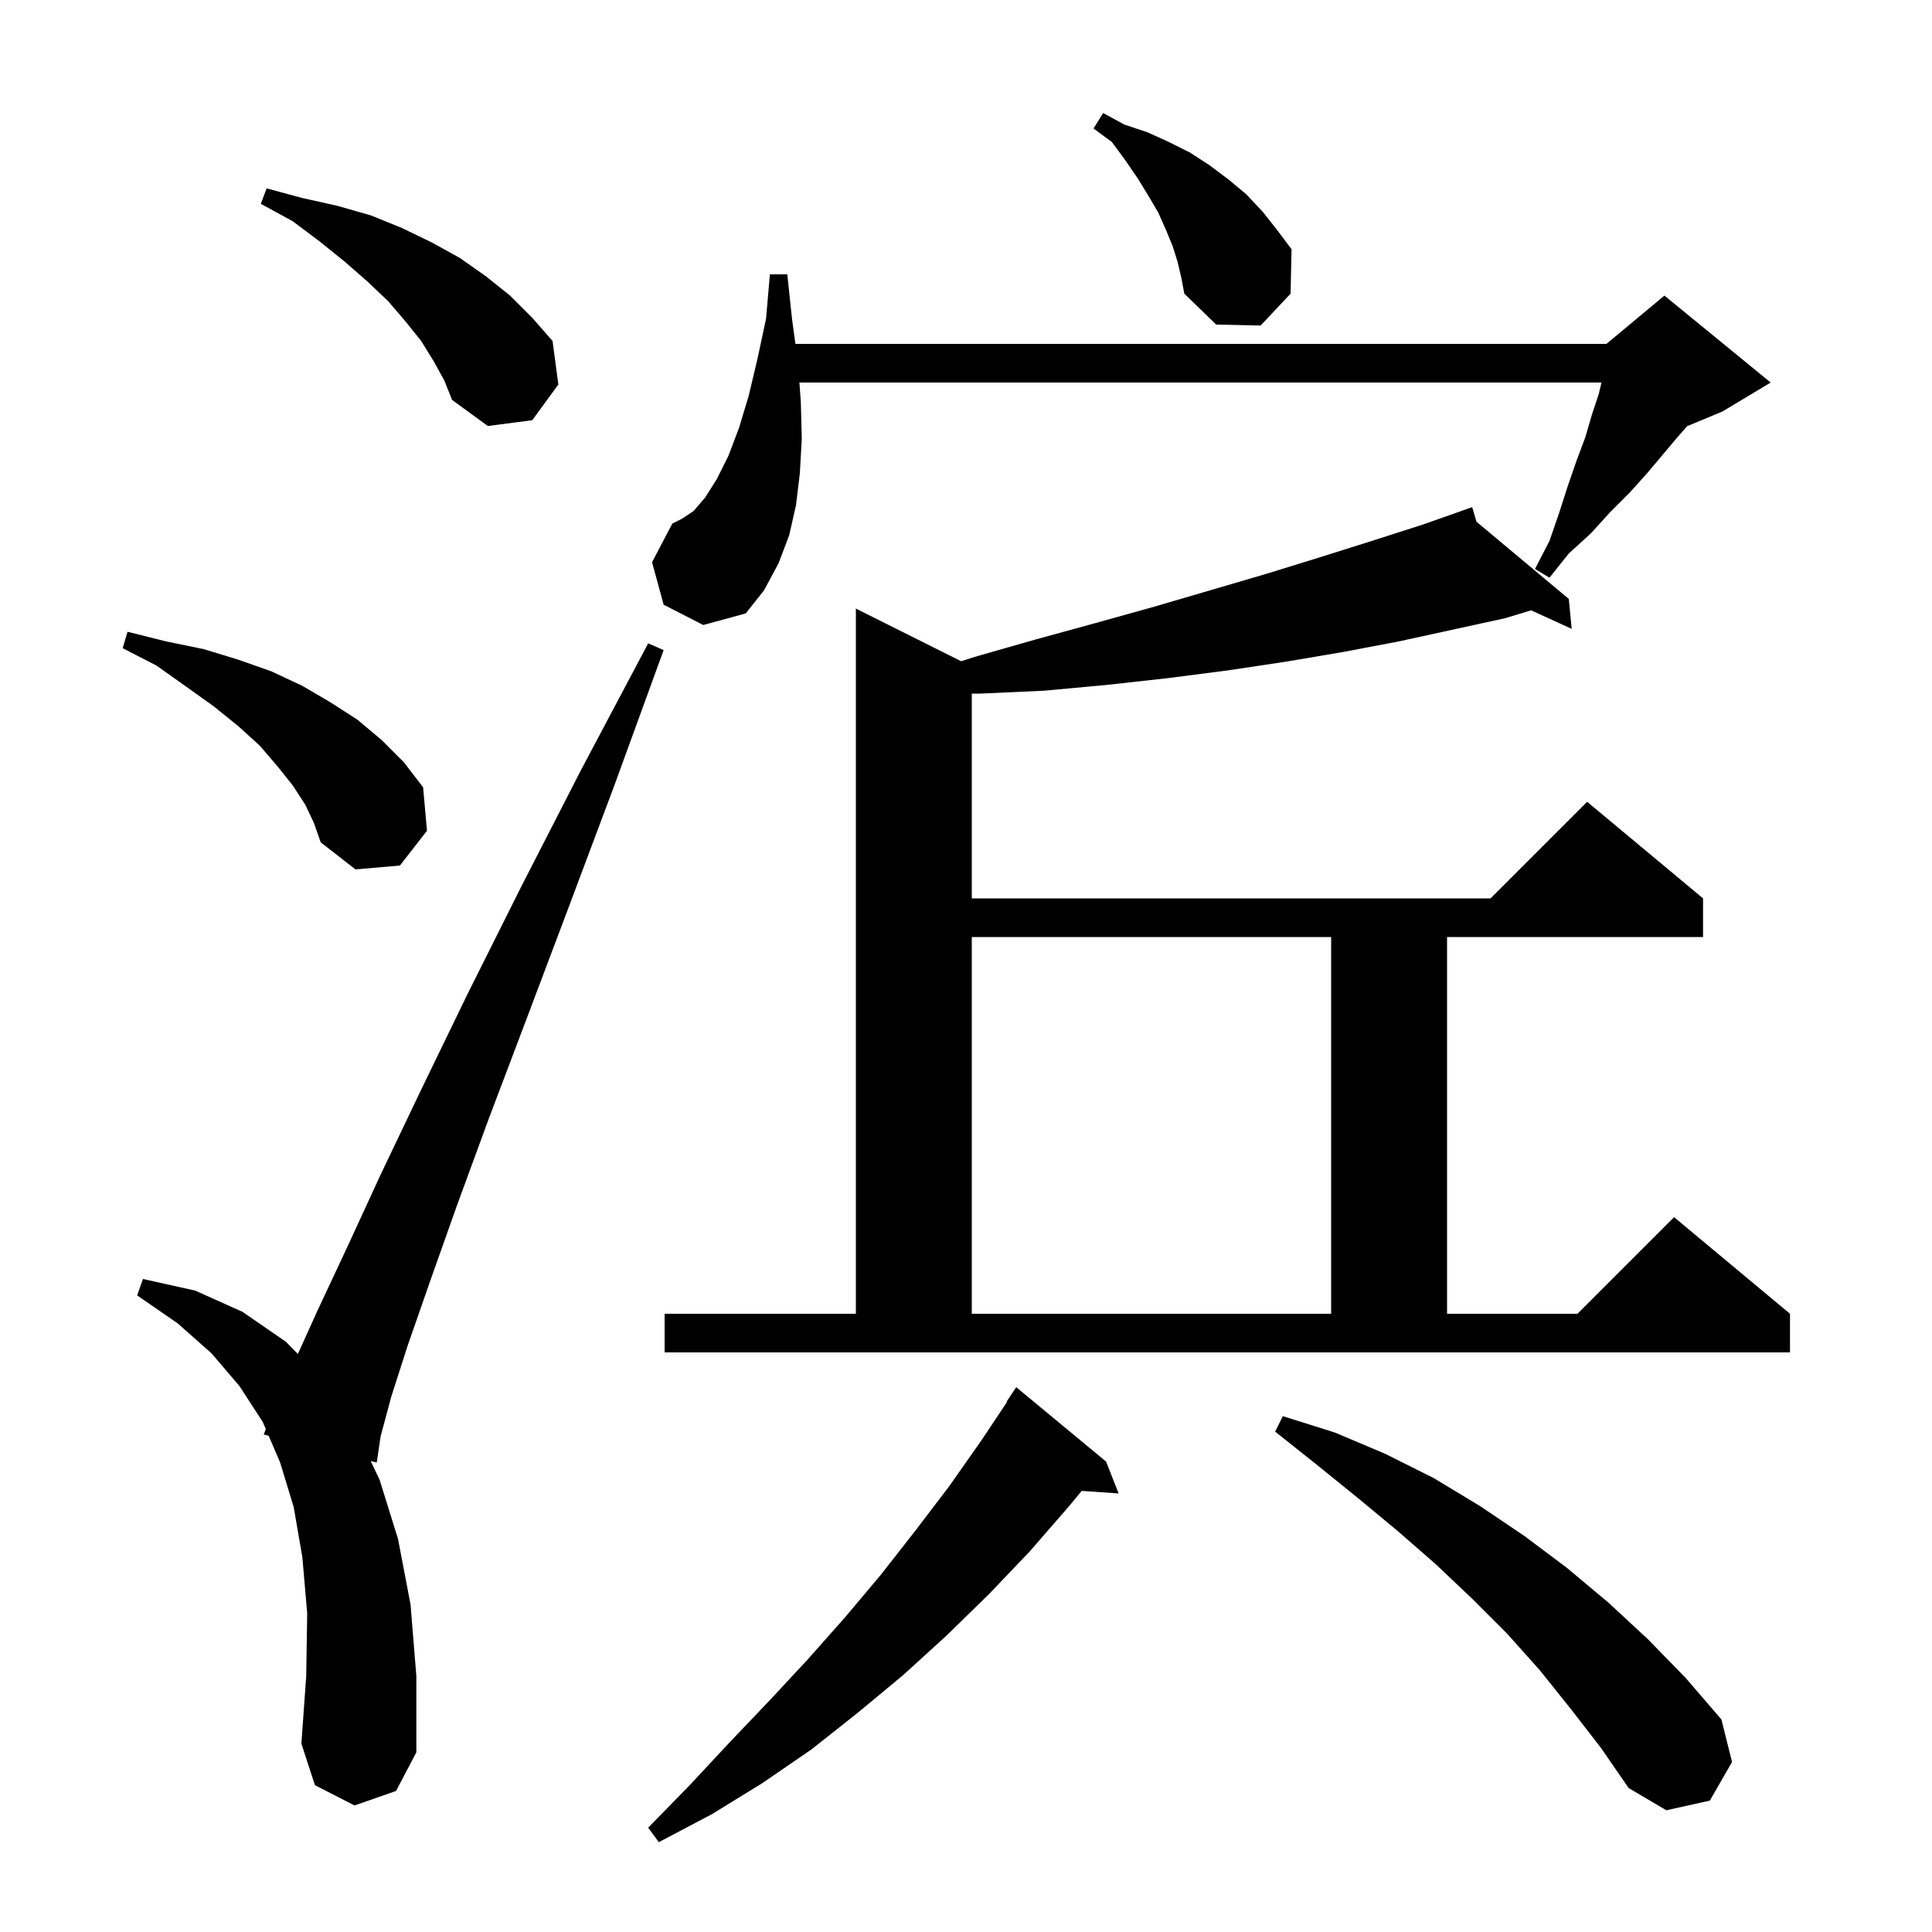 <svg xmlns="http://www.w3.org/2000/svg" xmlns:xlink="http://www.w3.org/1999/xlink" version="1.1" baseProfile="full" viewBox="0 0 200 200" width="200" height="200">
<g fill="black">
<path d="M 114.5 151.3 L 115.8 154.6 L 111.98 154.337 L 110.6 156.0 L 106.6 160.6 L 102.4 165.0 L 98.0 169.3 L 93.5 173.4 L 88.8 177.3 L 84.0 181.1 L 78.9 184.6 L 73.7 187.8 L 68.2 190.7 L 67.1 189.2 L 71.4 184.8 L 75.5 180.4 L 79.6 176.1 L 83.6 171.8 L 87.5 167.4 L 91.2 163.0 L 94.8 158.4 L 98.3 153.8 L 101.6 149.1 L 104.248 145.129 L 104.2 145.1 L 105.2 143.6 Z M 162.6 176.9 L 159.4 172.9 L 156.0 169.1 L 152.4 165.5 L 148.6 161.9 L 144.7 158.5 L 140.6 155.1 L 136.4 151.7 L 132.0 148.2 L 132.8 146.6 L 138.2 148.3 L 143.4 150.5 L 148.4 153.0 L 153.2 155.9 L 157.8 159.0 L 162.2 162.3 L 166.5 165.9 L 170.6 169.7 L 174.5 173.7 L 178.2 178.0 L 179.3 182.4 L 177.0 186.4 L 172.5 187.4 L 168.6 185.1 L 165.7 180.9 Z M 36.7 186.9 L 32.6 184.8 L 31.2 180.5 L 31.7 173.5 L 31.8 167.0 L 31.3 161.2 L 30.4 156.0 L 29.0 151.4 L 27.811 148.627 L 27.3 148.5 L 27.519 147.944 L 27.2 147.2 L 24.8 143.5 L 21.9 140.1 L 18.4 137.0 L 14.2 134.1 L 14.8 132.4 L 20.2 133.6 L 25.1 135.8 L 29.6 138.9 L 30.833 140.165 L 32.9 135.6 L 35.9 129.2 L 39.4 121.6 L 43.6 112.8 L 48.4 102.9 L 53.9 91.9 L 60.1 79.8 L 67.1 66.6 L 68.7 67.3 L 63.6 81.3 L 58.8 94.1 L 54.5 105.5 L 50.6 115.8 L 47.3 124.8 L 44.5 132.7 L 42.2 139.3 L 40.5 144.6 L 39.4 148.7 L 39.0 151.4 L 38.376 151.245 L 39.3 153.2 L 41.2 159.3 L 42.5 166.1 L 43.1 173.5 L 43.1 181.4 L 41.0 185.4 Z M 68.8 136.0 L 88.6 136.0 L 88.6 63.0 L 99.503 68.451 L 100.9 68.0 L 107.2 66.2 L 113.4 64.5 L 119.5 62.8 L 131.1 59.4 L 136.6 57.7 L 142.0 56.0 L 147.3 54.3 L 151.418 52.846 L 151.4 52.8 L 151.445 52.837 L 152.4 52.5 L 152.846 54.01 L 162.4 62.0 L 162.7 65.1 L 158.502 63.181 L 155.8 64.0 L 144.8 66.4 L 139.0 67.5 L 133.1 68.5 L 127.1 69.4 L 120.9 70.2 L 114.6 70.9 L 108.1 71.5 L 101.5 71.8 L 100.6 71.8 L 100.6 93.0 L 154.3 93.0 L 164.3 83.0 L 176.3 93.0 L 176.3 97.0 L 149.8 97.0 L 149.8 136.0 L 163.3 136.0 L 173.3 126.0 L 185.3 136.0 L 185.3 140.0 L 68.8 140.0 Z M 100.6 97.0 L 100.6 136.0 L 137.8 136.0 L 137.8 97.0 Z M 31.6 83.3 L 30.3 81.3 L 28.7 79.3 L 26.9 77.2 L 24.7 75.2 L 22.1 73.1 L 19.3 71.1 L 16.2 68.9 L 12.7 67.1 L 13.2 65.4 L 17.2 66.4 L 21.1 67.2 L 24.7 68.3 L 28.1 69.5 L 31.3 71.0 L 34.2 72.7 L 37.0 74.5 L 39.5 76.6 L 41.8 78.9 L 43.8 81.5 L 44.2 86.0 L 41.4 89.6 L 36.8 90.0 L 33.2 87.2 L 32.5 85.2 Z M 68.7 62.6 L 67.5 58.2 L 69.6 54.2 L 70.6 53.7 L 71.8 52.9 L 73.0 51.5 L 74.2 49.6 L 75.4 47.2 L 76.5 44.3 L 77.5 41.0 L 78.4 37.2 L 79.3 33.0 L 79.7 28.4 L 81.5 28.4 L 82.0 33.1 L 82.341 35.6 L 166.3 35.6 L 172.3 30.6 L 183.3 39.6 L 178.3 42.6 L 174.653 44.119 L 173.7 45.2 L 170.5 49.0 L 168.7 51.0 L 166.7 53.0 L 164.7 55.2 L 162.4 57.3 L 160.4 59.8 L 158.9 58.9 L 160.4 56.0 L 161.4 53.1 L 162.3 50.3 L 163.2 47.7 L 164.1 45.3 L 164.8 42.9 L 165.5 40.8 L 165.786 39.6 L 82.754 39.6 L 82.9 41.6 L 83.0 45.4 L 82.8 49.0 L 82.4 52.3 L 81.7 55.4 L 80.6 58.3 L 79.1 61.1 L 77.2 63.5 L 72.8 64.7 Z M 44.9 37.4 L 43.6 35.3 L 42.0 33.3 L 40.2 31.2 L 38.1 29.2 L 35.7 27.1 L 33.1 25.0 L 30.3 22.9 L 27.0 21.1 L 27.6 19.5 L 31.3 20.5 L 34.9 21.3 L 38.4 22.3 L 41.6 23.6 L 44.7 25.1 L 47.6 26.7 L 50.3 28.6 L 52.8 30.6 L 55.1 32.9 L 57.2 35.3 L 57.8 39.8 L 55.1 43.5 L 50.5 44.1 L 46.8 41.4 L 46.0 39.4 Z M 121.9 27.1 L 121.4 25.5 L 120.7 23.8 L 119.9 22.0 L 118.9 20.3 L 117.8 18.5 L 116.5 16.6 L 115.1 14.7 L 113.2 13.3 L 114.2 11.7 L 116.4 12.9 L 118.8 13.7 L 121.0 14.7 L 123.2 15.8 L 125.2 17.1 L 127.2 18.6 L 129.0 20.1 L 130.7 21.9 L 132.2 23.8 L 133.7 25.8 L 133.6 30.4 L 130.5 33.7 L 125.9 33.6 L 122.6 30.4 L 122.3 28.8 Z " />
</g>
</svg>
